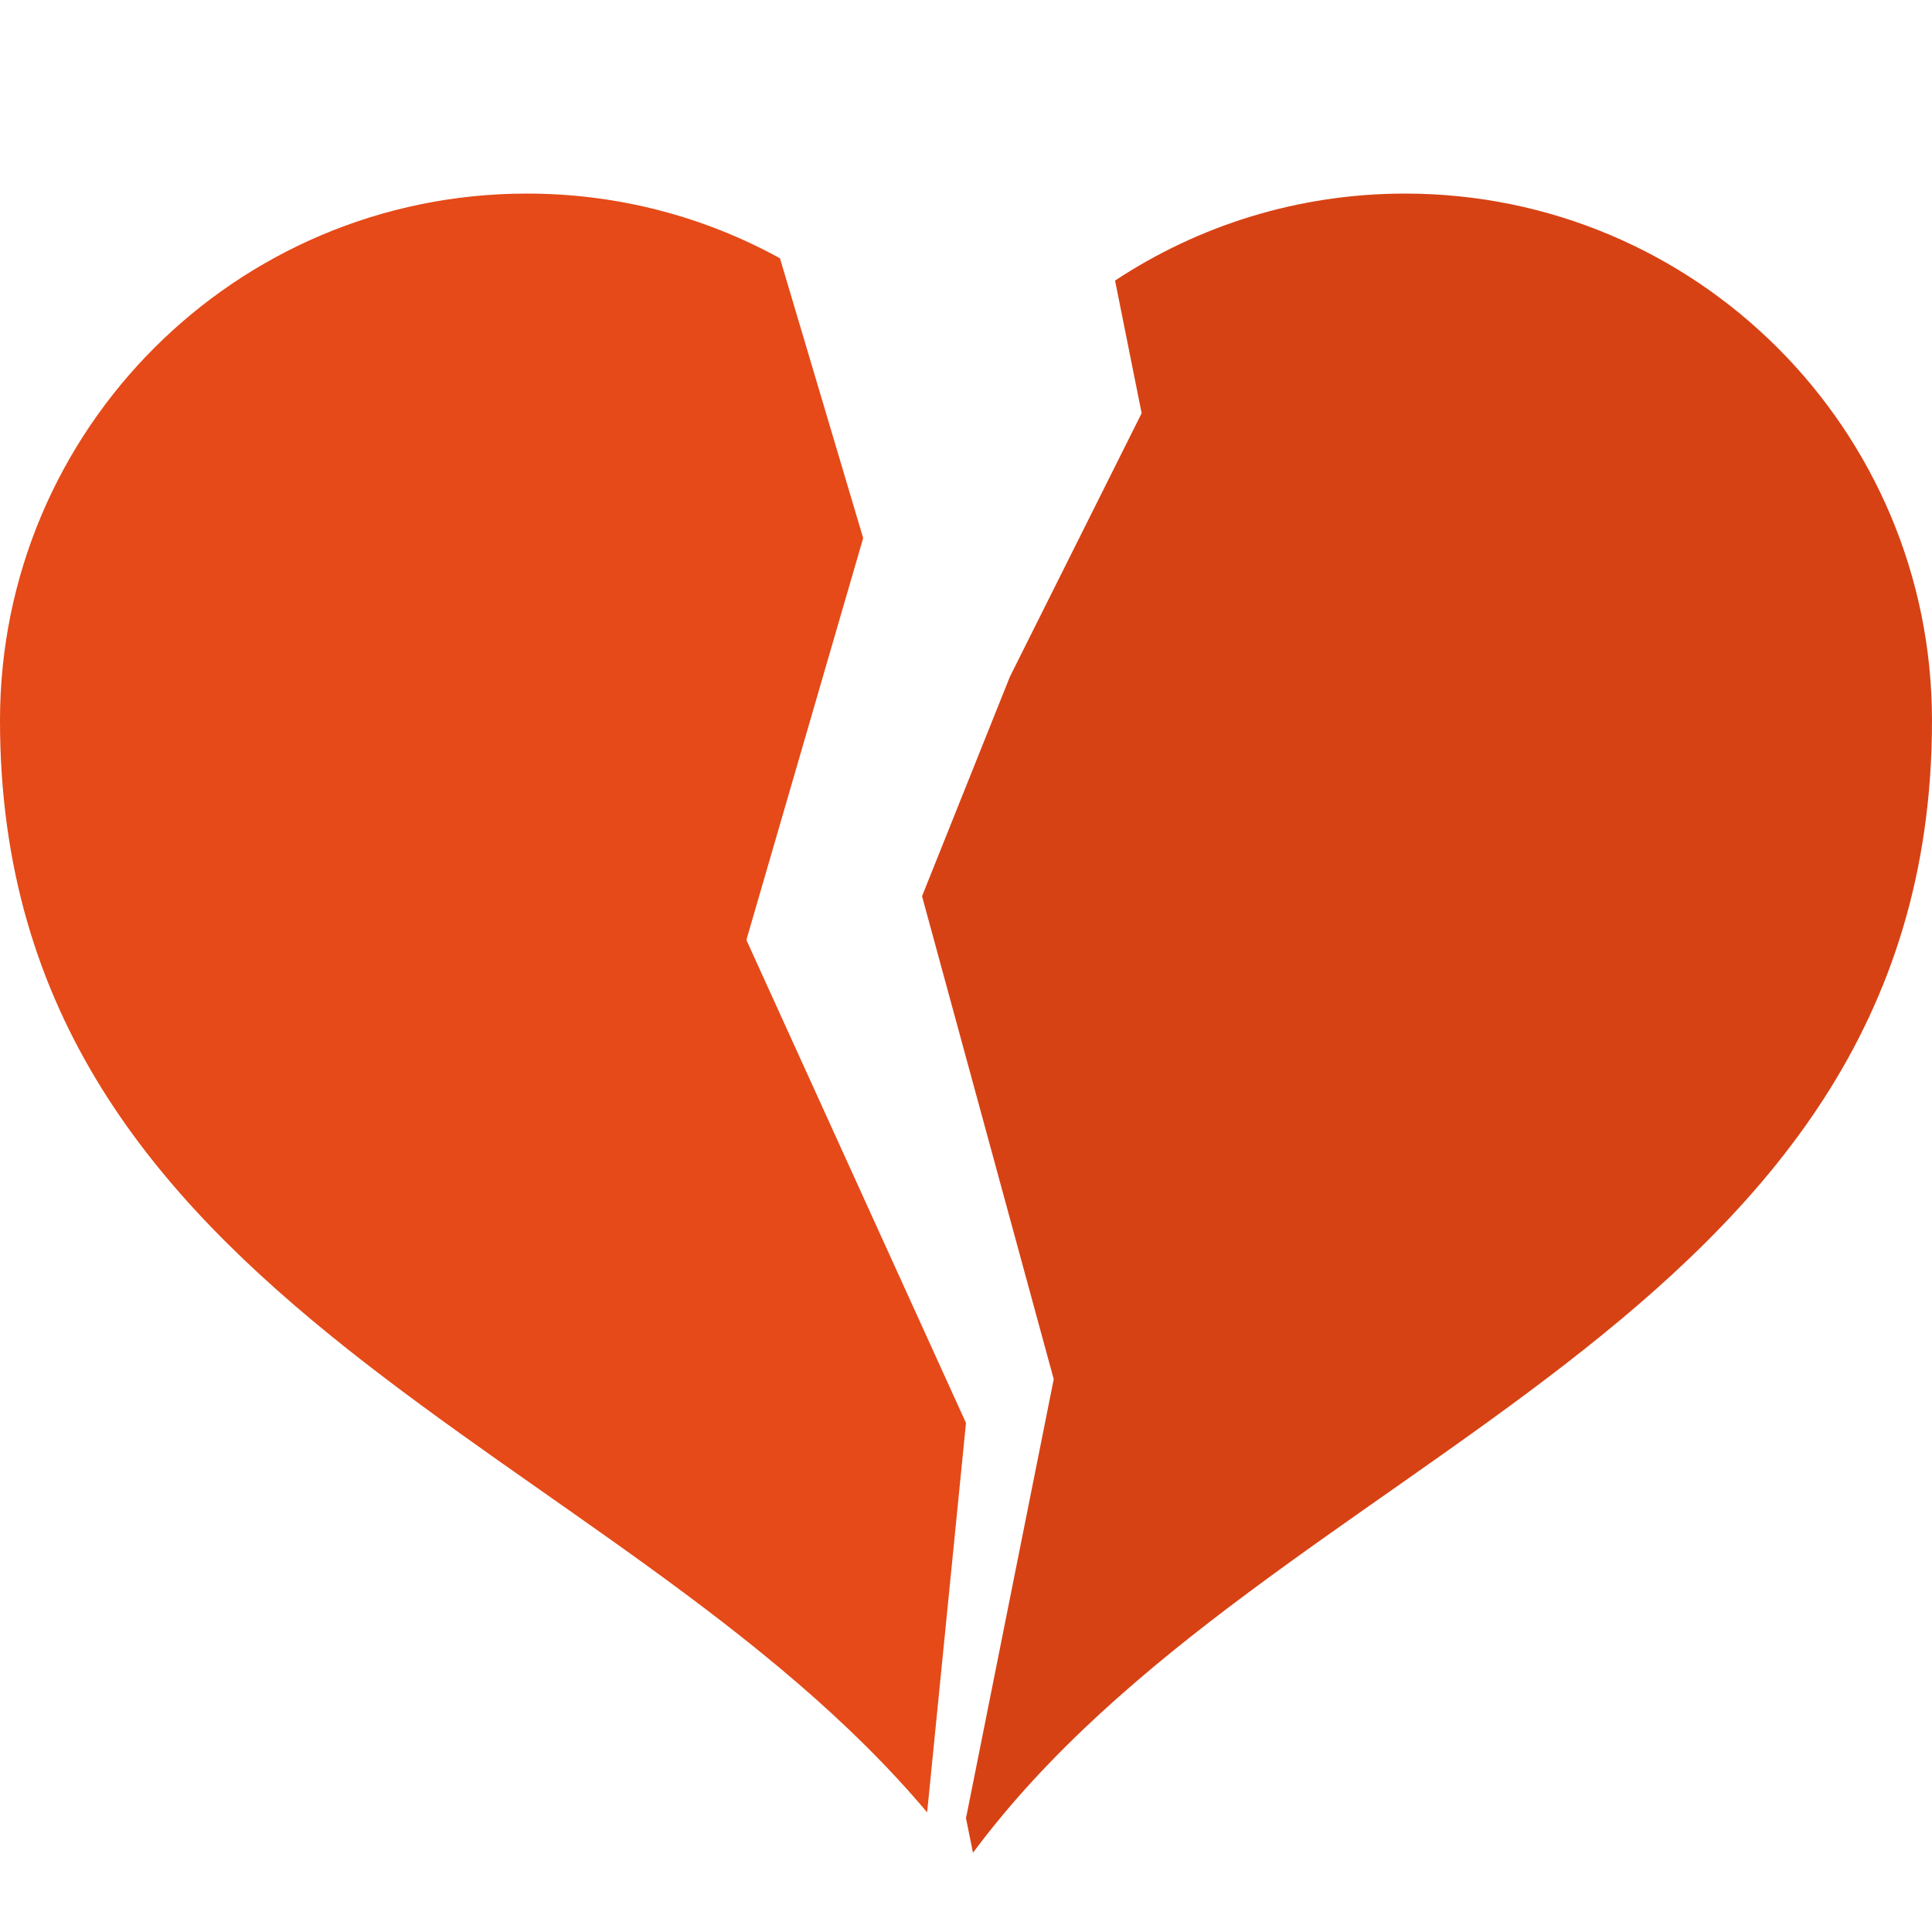 <svg version="1.1" xmlns="http://www.w3.org/2000/svg" xmlns:xlink="http://www.w3.org/1999/xlink" viewBox="0 0 512 512"><g><path d="M245.7,480.3c-82.25,-97.85 -245.7,-133.3 -245.7,-289.35c0,-77.15 62.5,-139.65 139.65,-139.65c24.3,0 47.15,6.2 67.05,17.15l22.05,74.15l-30.95,106.5l58.2,128z" fill="#e54a18" /><path d="M295.5,74.35c22.05,-14.55 48.45,-23.05 76.85,-23.05c77.15,0 139.65,62.5 139.65,139.65c0,161.65 -175.3,193.85 -254.15,300.05l-1.85,-9.15l23.25,-116.35l-34.9,-128l23.3,-58.2l34.9,-69.8z" fill="#d74214" /></g></svg>